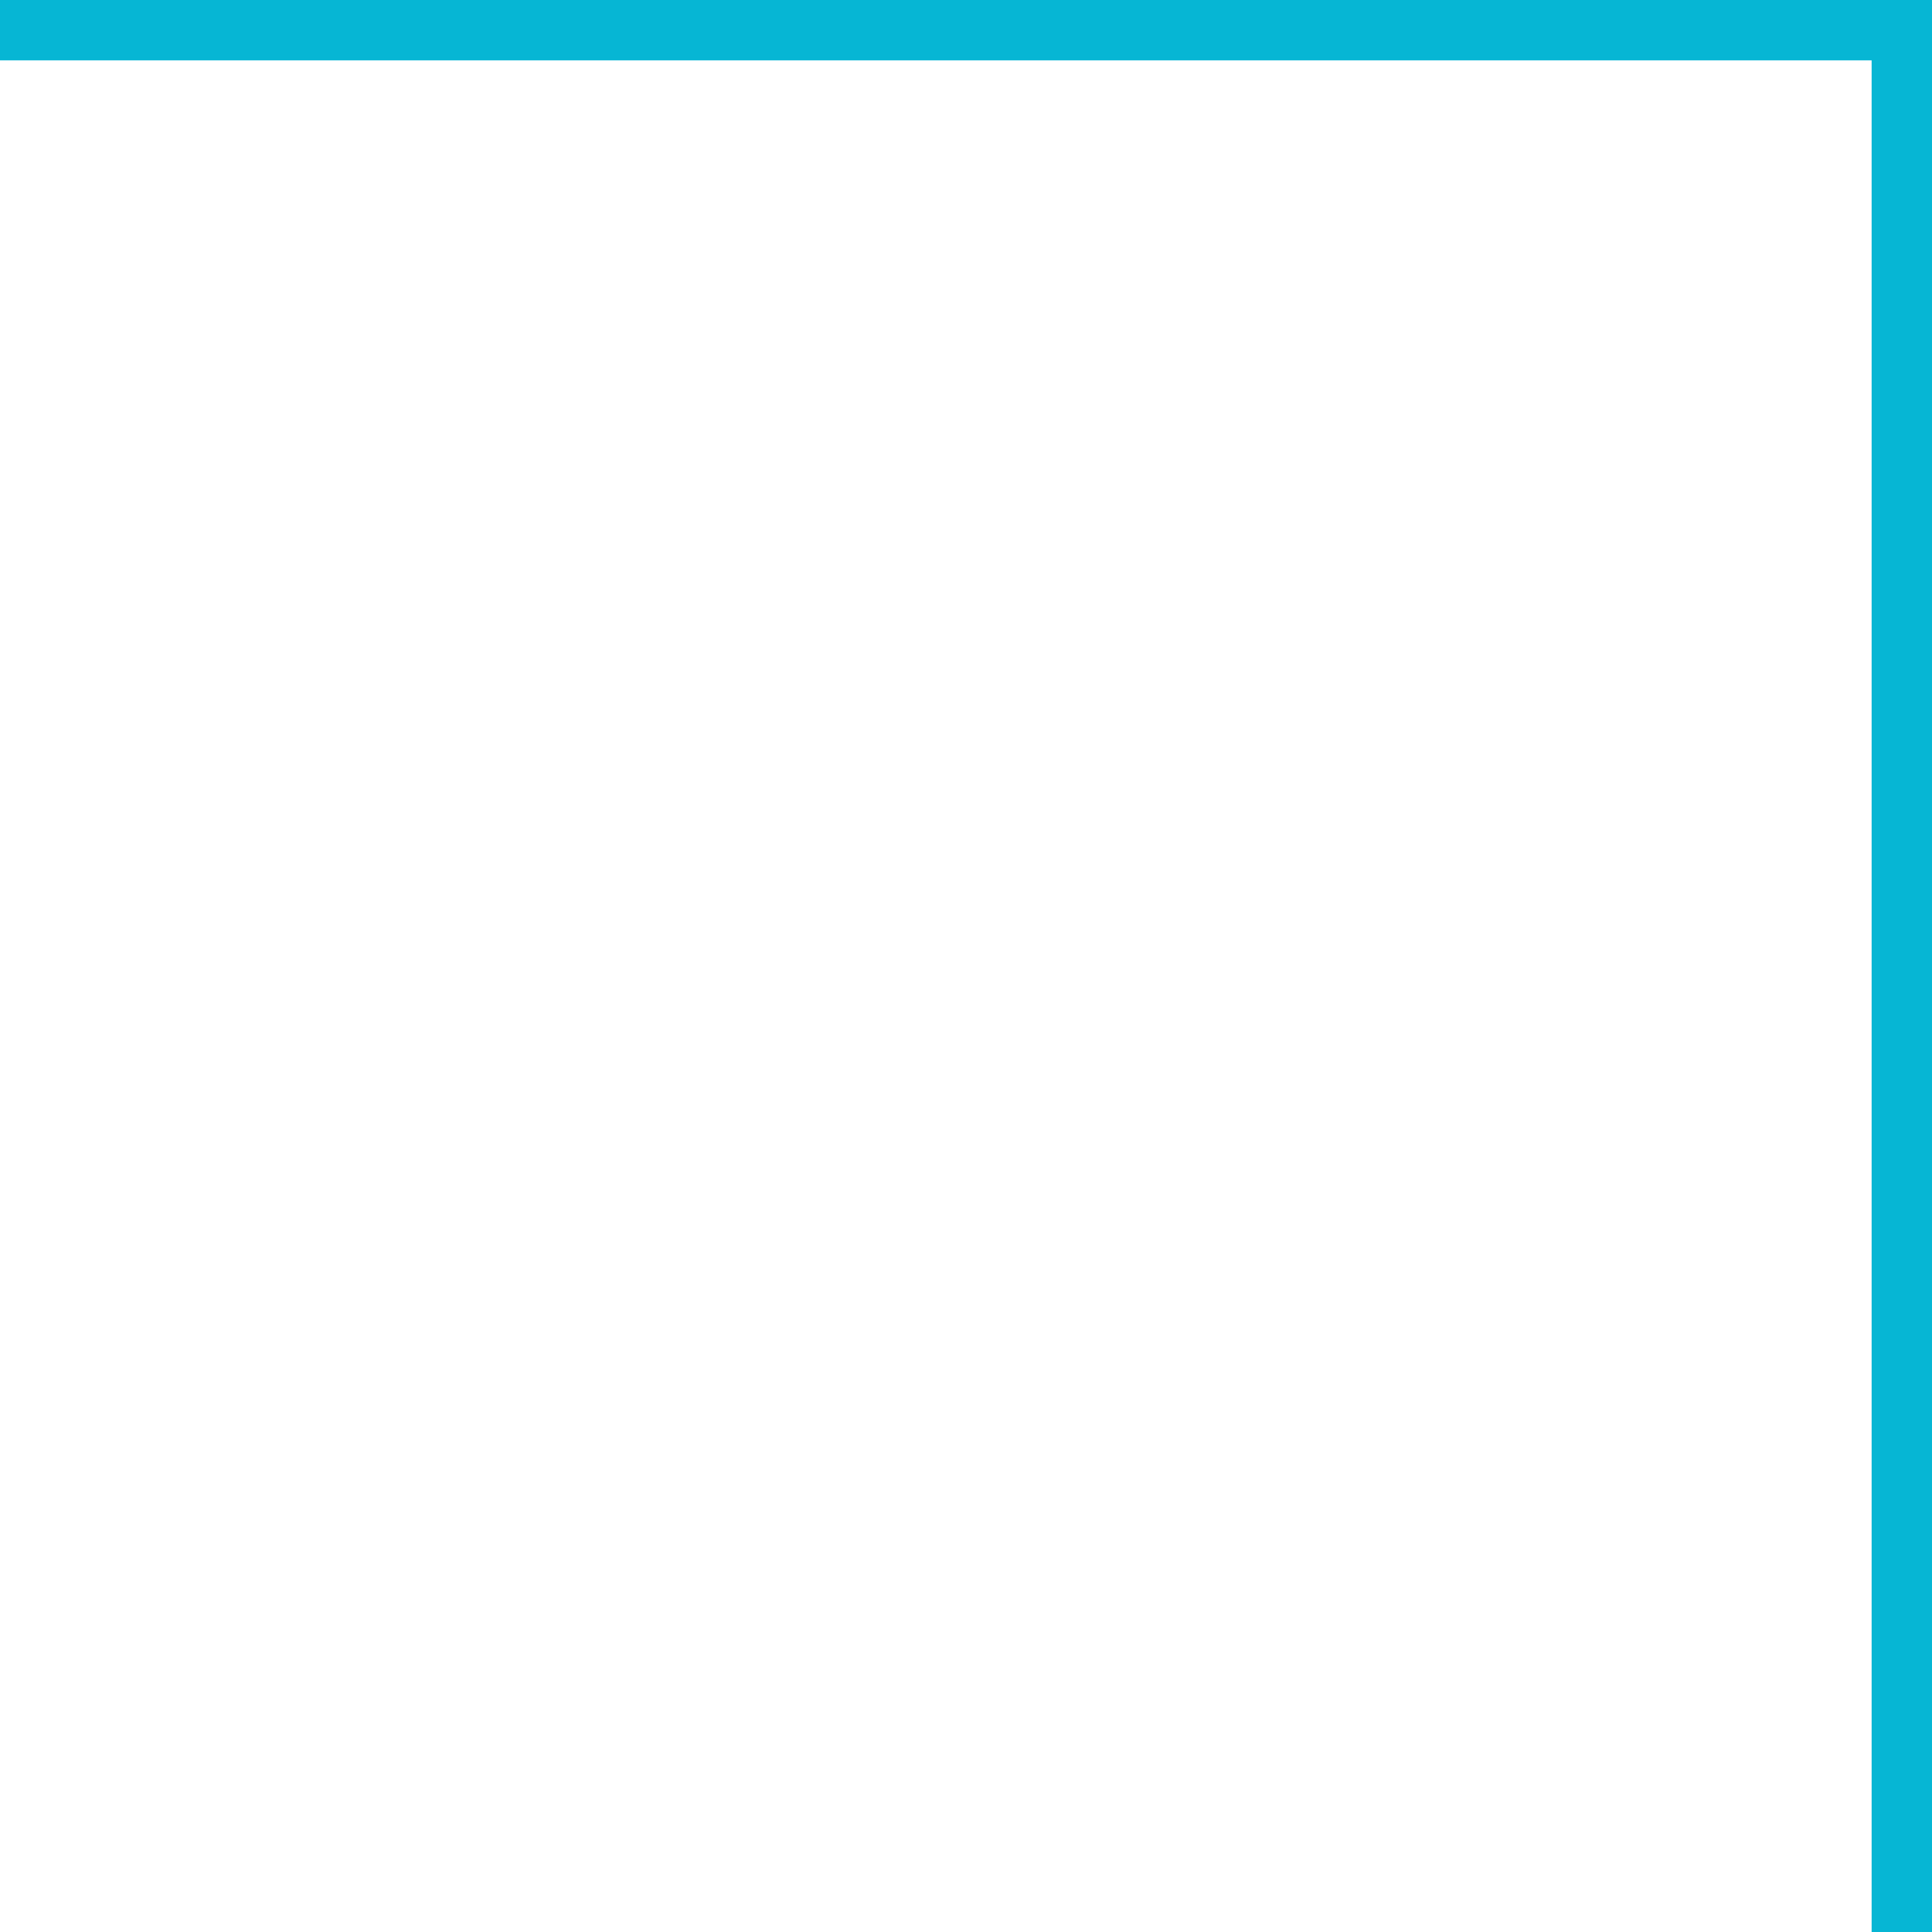 <svg width="32" height="32" viewBox="0 0 32 32" fill="none" xmlns="http://www.w3.org/2000/svg">
<g clip-path="url(#clip0_701_276)">
<path d="M0 0.5H31.5V32" stroke="#06b6d4"/>
</g>
<defs>
<clipPath id="clip0_701_276">
<rect width="32" height="32" fill="white"/>
</clipPath>
</defs>
</svg>

